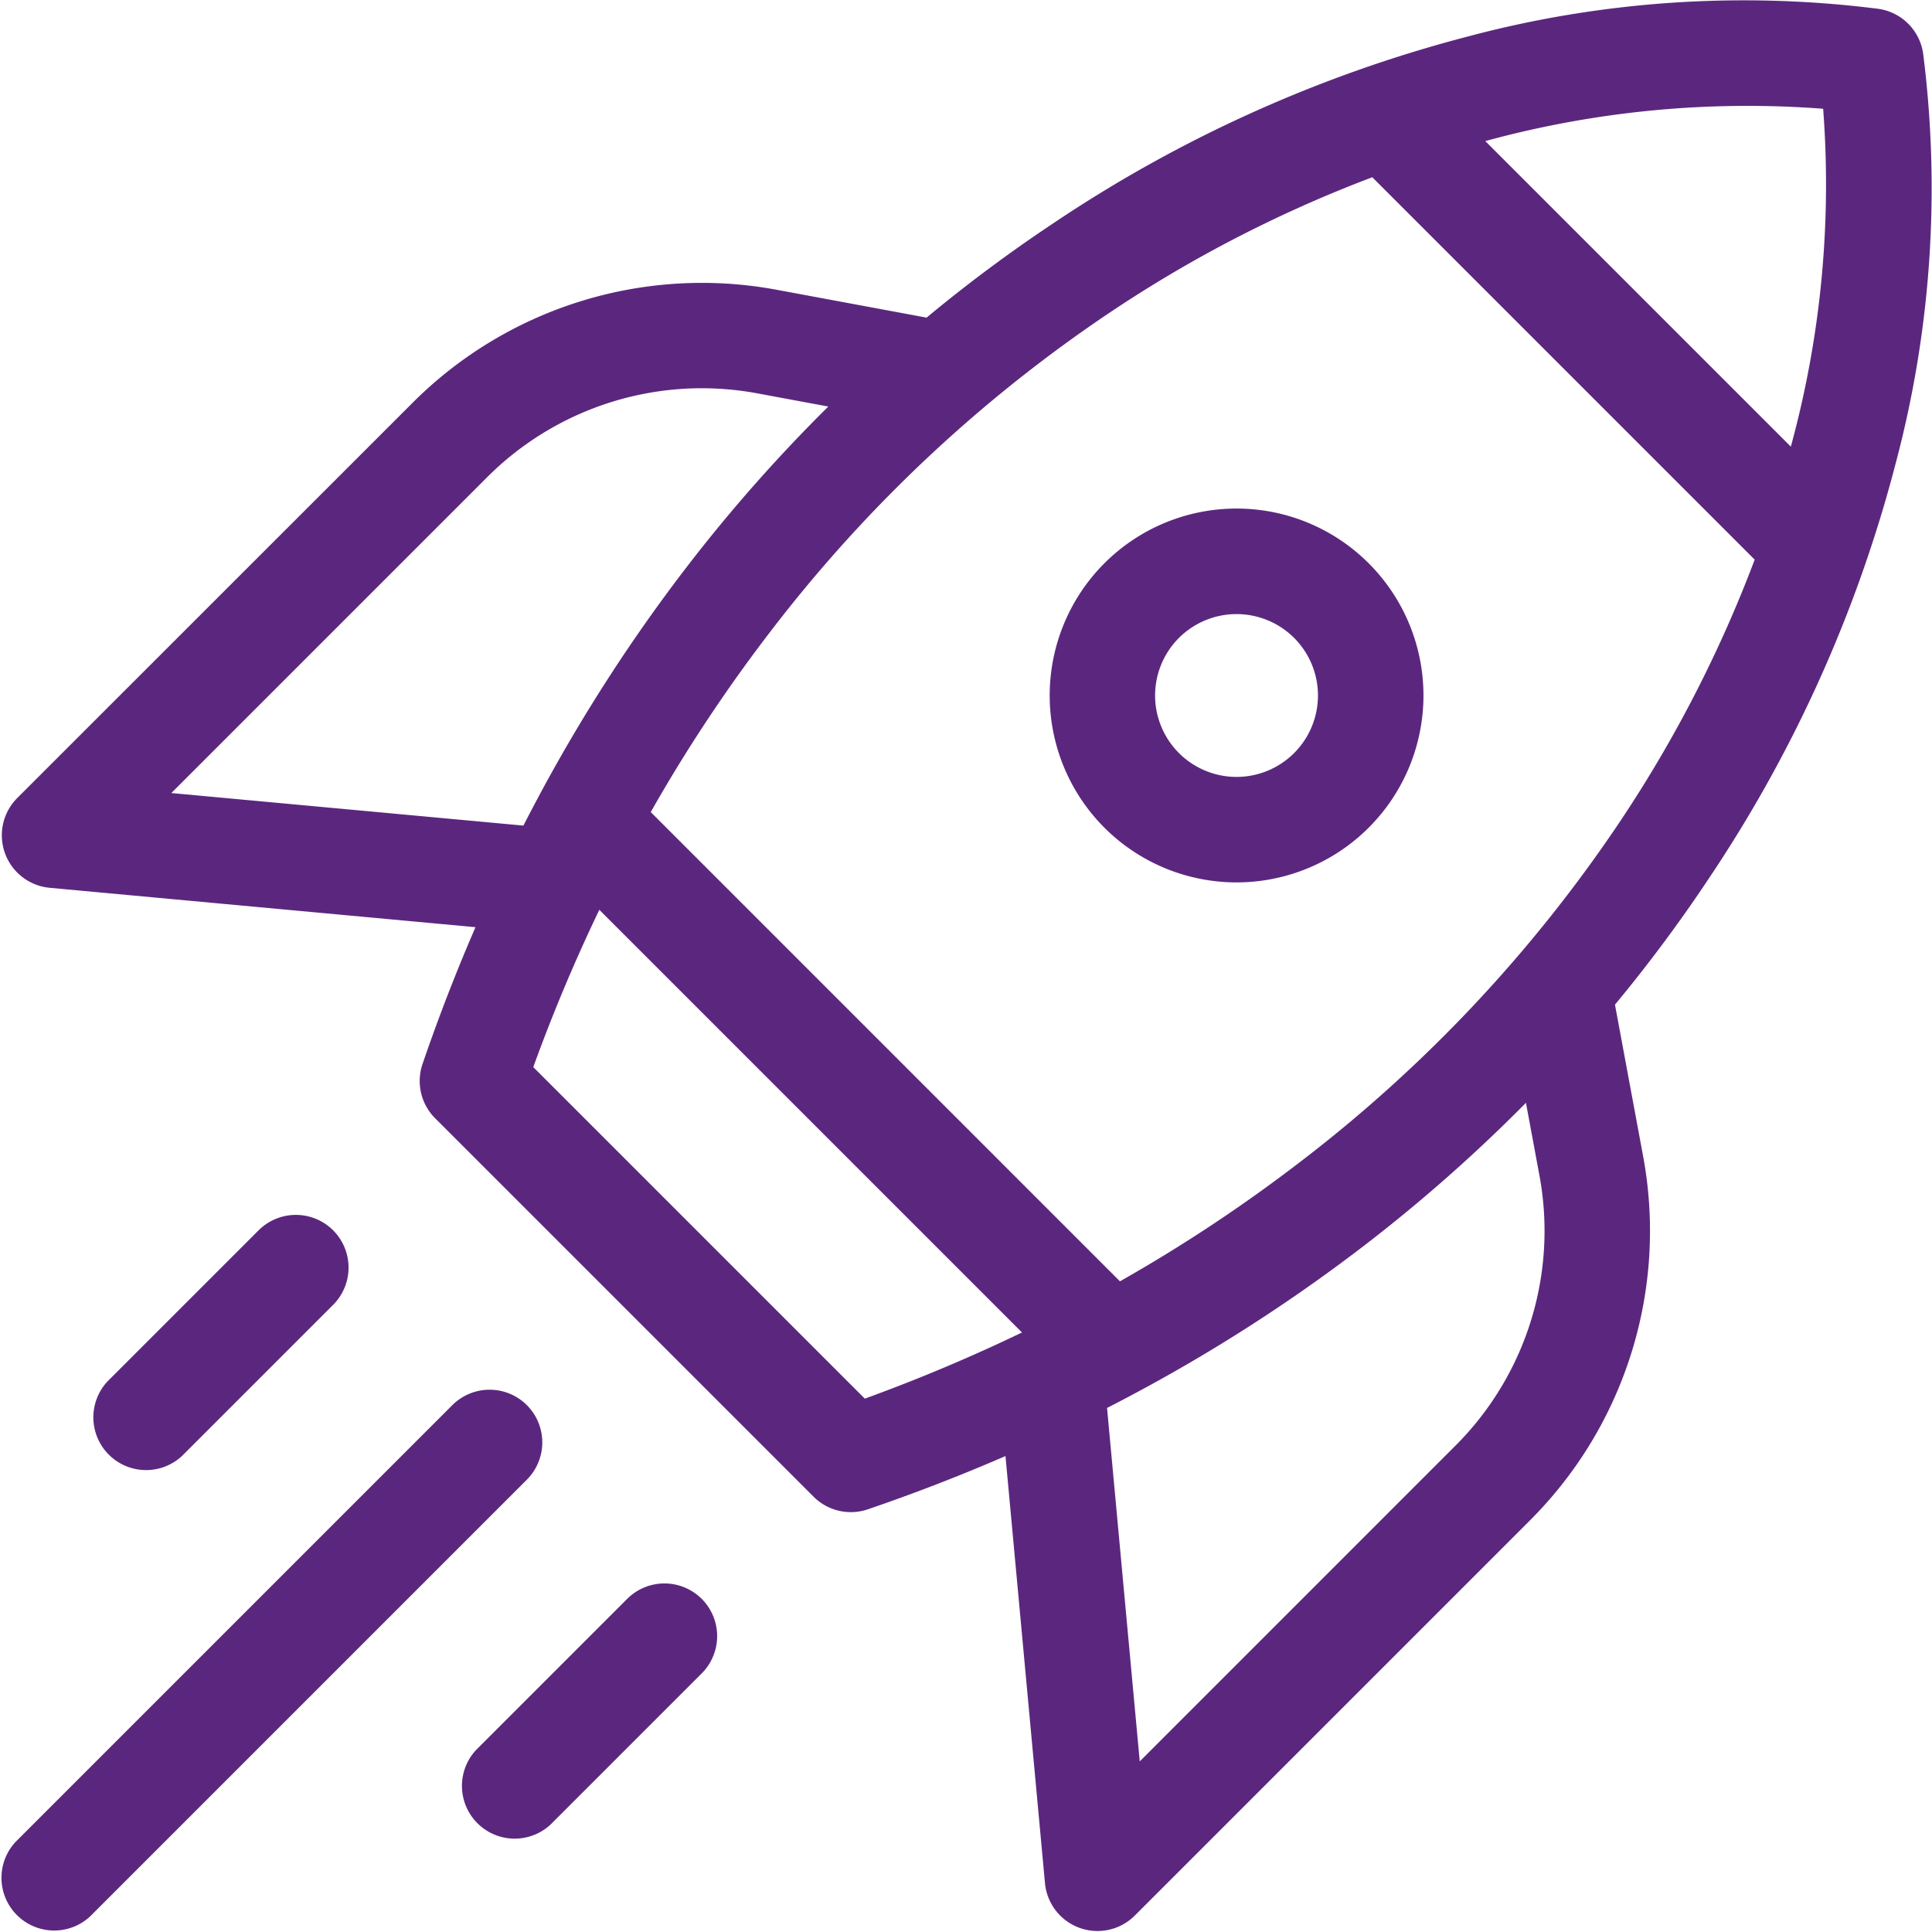 <svg xmlns="http://www.w3.org/2000/svg" width="98.51" height="98.51" viewBox="0 0 98.51 98.51"><g transform="translate(-633.693 -633.693)"><path d="M680.835,1095.152a2.689,2.689,0,0,0-3.8,0l-7.71,7.71a2.689,2.689,0,0,0,3.8,3.8l7.71-7.71A2.689,2.689,0,0,0,680.835,1095.152Z" transform="translate(-30.156 -398.727)" fill="#5b277e"/><path d="M820.6,1234.915a2.689,2.689,0,0,0-3.8,0l-7.71,7.71a2.689,2.689,0,0,0,3.8,3.8l7.71-7.71A2.689,2.689,0,0,0,820.6,1234.915Z" transform="translate(-151.127 -519.698)" fill="#5b277e"/><path d="M660.557,1161.45a2.689,2.689,0,0,0-3.8,0l-22.273,22.273a2.689,2.689,0,0,0,3.8,3.8l22.273-22.273A2.689,2.689,0,0,0,660.557,1161.45Z" transform="translate(0 -456.111)" fill="#5b277e"/><path d="M718.1,692.65l-1.436-7.731a76.024,76.024,0,0,0,4.779-6.423,69.152,69.152,0,0,0,9.519-21.119,54.592,54.592,0,0,0,1.418-20.936,2.689,2.689,0,0,0-2.3-2.3,54.592,54.592,0,0,0-20.936,1.418,69.145,69.145,0,0,0-21.119,9.519,76.014,76.014,0,0,0-6.461,4.81l-7.645-1.42a20.852,20.852,0,0,0-18.558,5.758L635.2,674.382a2.689,2.689,0,0,0,1.654,4.579l21.71,2.008q-1.476,3.4-2.7,6.973a2.689,2.689,0,0,0,.643,2.771l19.294,19.294a2.689,2.689,0,0,0,2.771.643q3.591-1.227,7.015-2.715l2.014,21.776a2.689,2.689,0,0,0,4.579,1.654l20.158-20.158A20.852,20.852,0,0,0,718.1,692.65Zm9.179-53.411a50.7,50.7,0,0,1-1.648,17.227l-15.579-15.579A50.7,50.7,0,0,1,727.283,639.239Zm-22.991,3.49,19.5,19.5a65.873,65.873,0,0,1-6.825,13.289,72.954,72.954,0,0,1-16.3,17.38,79.054,79.054,0,0,1-9.239,6.128L667.5,675.1a79.053,79.053,0,0,1,6.128-9.239,72.952,72.952,0,0,1,17.38-16.3A65.861,65.861,0,0,1,704.292,642.73Zm-61.233,31.4,16.106-16.106a15.475,15.475,0,0,1,13.773-4.273l3.619.672a80.758,80.758,0,0,0-7.193,8.147,84.844,84.844,0,0,0-7.561,11.708c-.01.019-.021.038-.031.058q-.387.722-.761,1.454Zm35.355,30.874-16.9-16.9a86.744,86.744,0,0,1,3.368-8.02l21.551,21.551A86.738,86.738,0,0,1,678.414,705.008Zm14.023,18.5-1.667-18.02q.711-.364,1.413-.74l.058-.031a84.853,84.853,0,0,0,11.708-7.561,80.779,80.779,0,0,0,8.18-7.227l.687,3.7a15.474,15.474,0,0,1-4.274,13.773Z" transform="translate(-0.626 0)" fill="#5b277e"/><path d="M1034.526,842.834a9.531,9.531,0,1,0,0-13.479A9.541,9.541,0,0,0,1034.526,842.834Zm9.675-9.675a4.152,4.152,0,1,1-5.872,0A4.157,4.157,0,0,1,1044.2,833.158Z" transform="translate(-344.523 -166.94)" fill="#5b277e"/></g></svg>